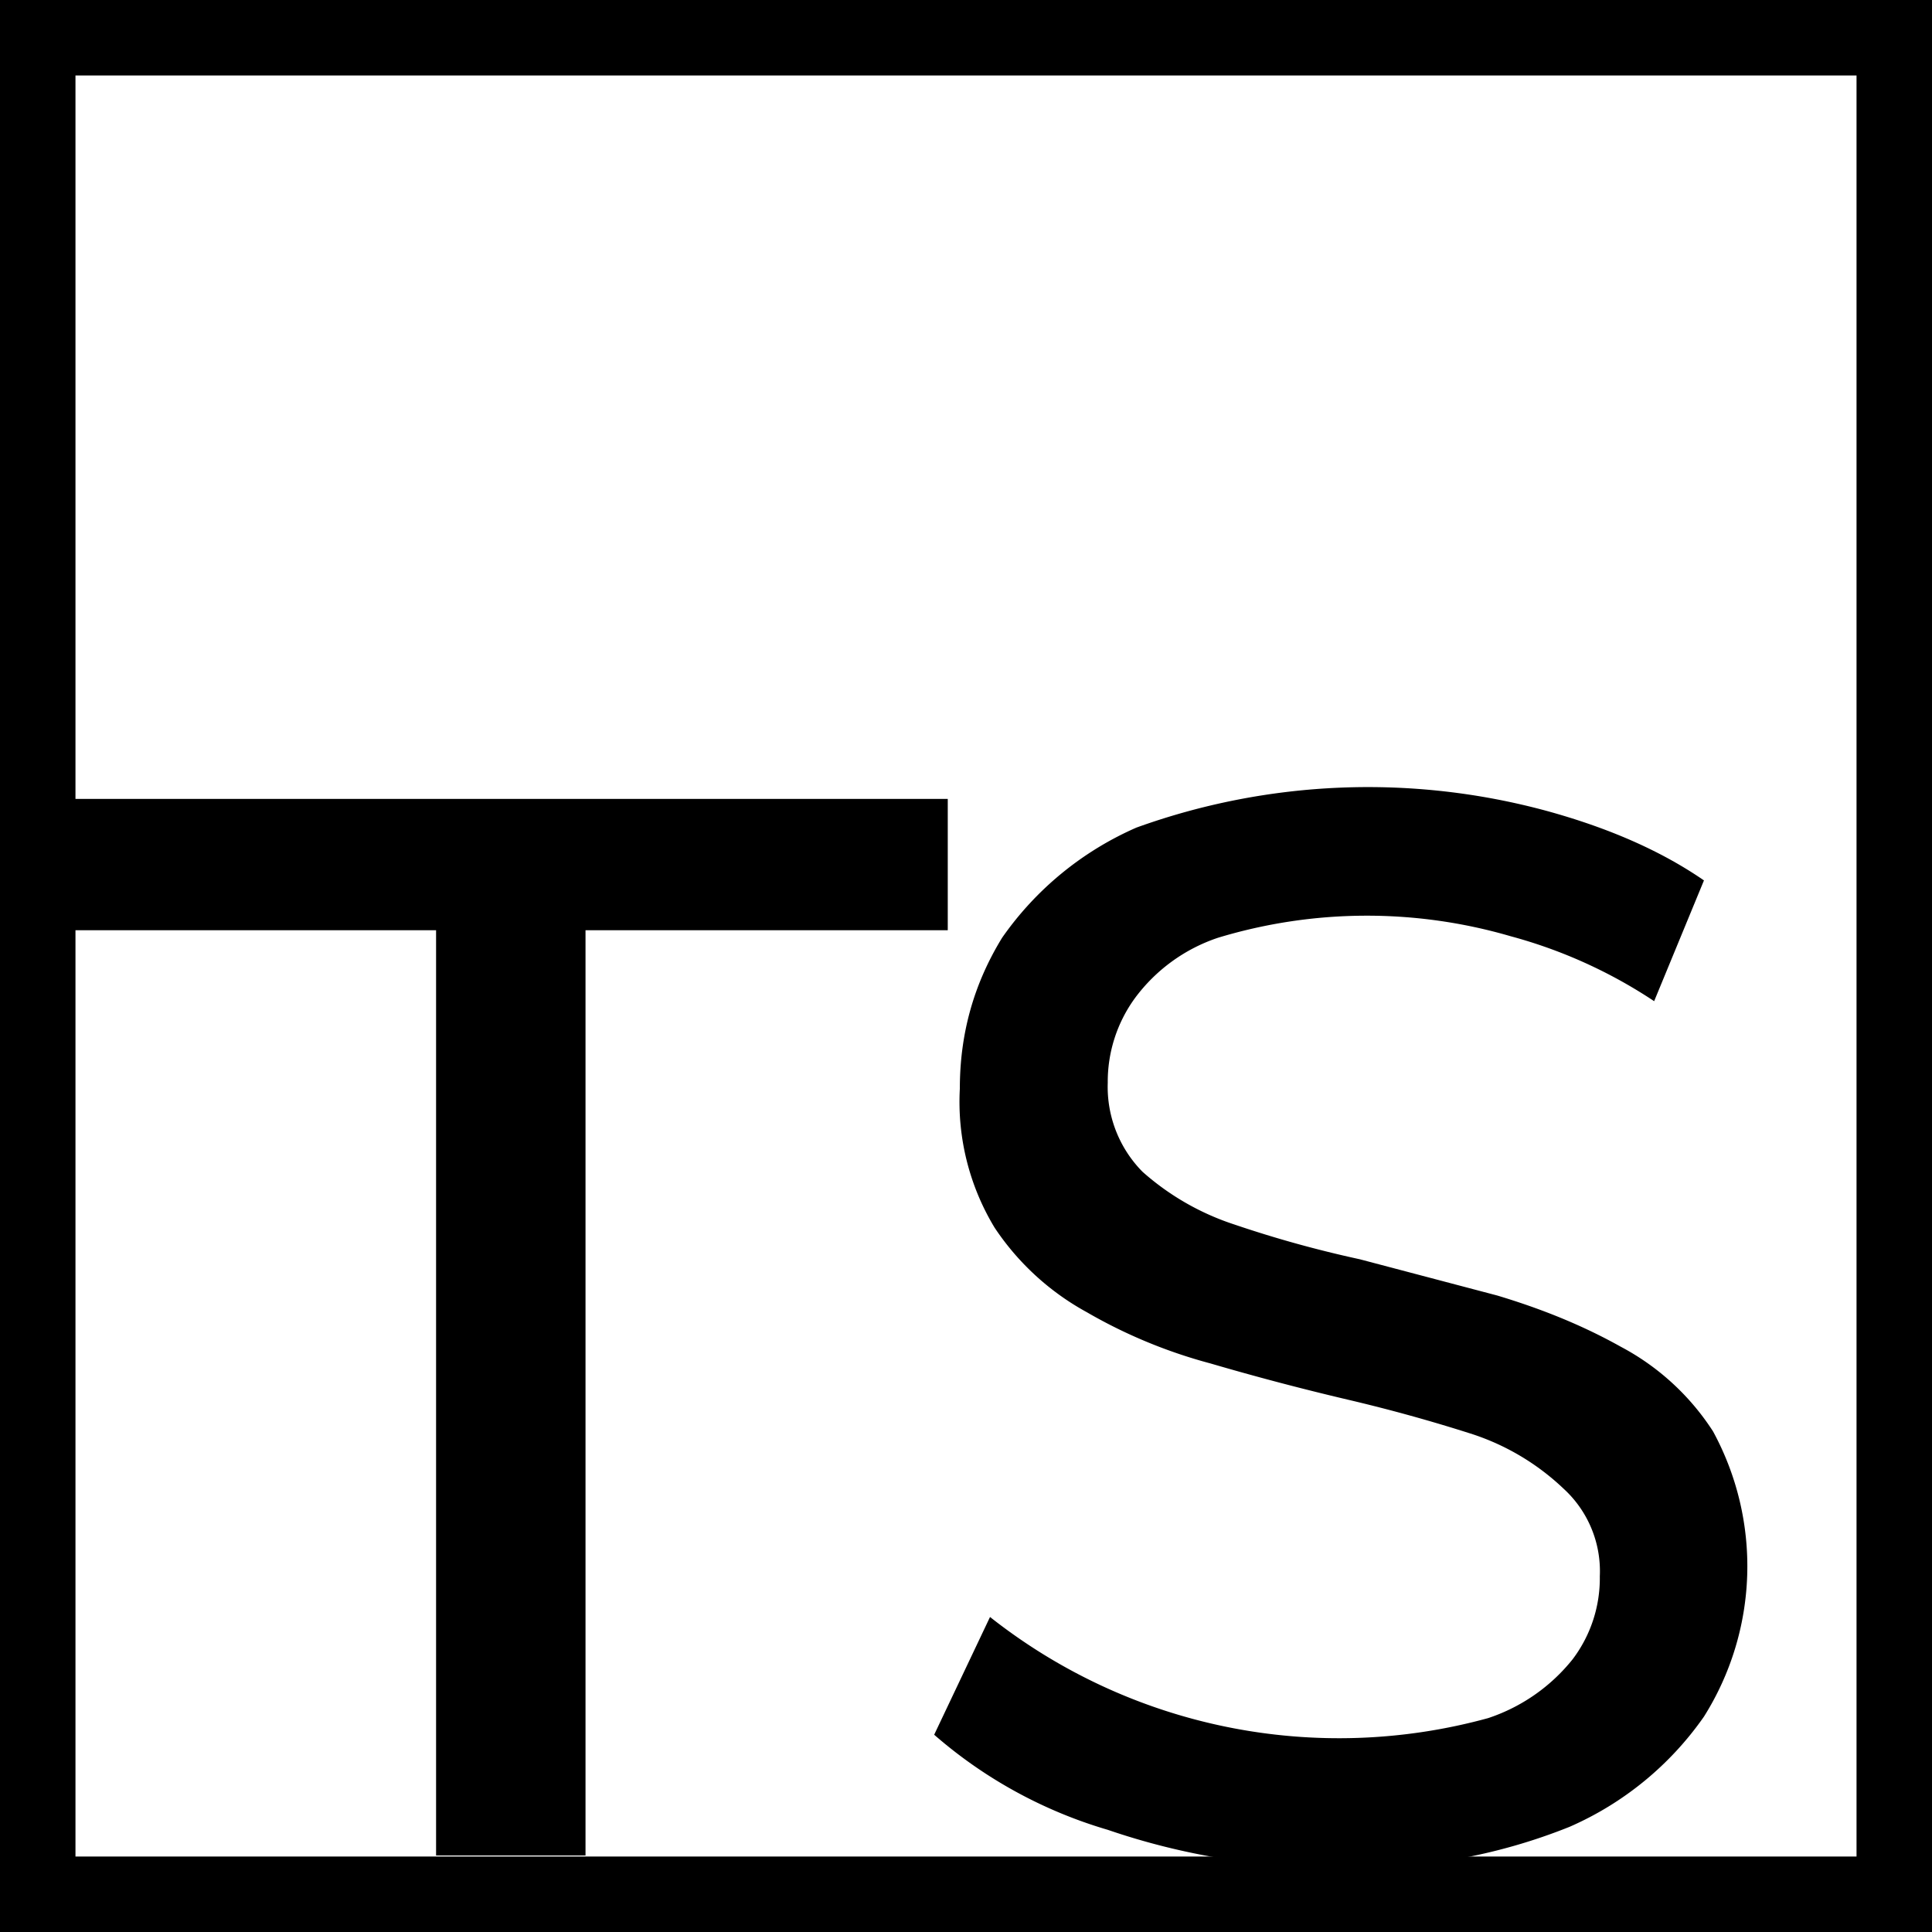 <svg xmlns="http://www.w3.org/2000/svg" xml:space="preserve" style="fill-rule:evenodd;clip-rule:evenodd;stroke-linejoin:round;stroke-miterlimit:2" viewBox="0 0 256 256">
  <style>path { fill: #000000; } @media (prefers-color-scheme: dark) { path { fill: #ffffff; }}</style>
  <path fill="none" d="M51 51h81v83H51z" style="fill:#cb0a0a;fill-opacity:0" transform="matrix(3.16 0 0 3.084 -161.185 -157.301)"/>
  <path d="M256 0v256H0V0h256Zm-10 10H10V246h236V10Z"/>
  <path d="M.244 0v-.613h-.24V-.7h.579v.087h-.24V0H.244Z" style="fill-rule:nonzero" transform="matrix(200 0 0 200 8.983 245.86)"/>
  <path d="M.309.008a.463.463 0 0 1-.153-.025.306.306 0 0 1-.115-.063l.037-.078a.373.373 0 0 0 .33.067.12.12 0 0 0 .056-.039.089.089 0 0 0 .018-.055.074.074 0 0 0-.024-.058.16.16 0 0 0-.06-.036 1.074 1.074 0 0 0-.083-.023 1.759 1.759 0 0 1-.091-.024.336.336 0 0 1-.082-.034.173.173 0 0 1-.061-.056.161.161 0 0 1-.023-.092c0-.036.009-.069.028-.1a.212.212 0 0 1 .089-.073.452.452 0 0 1 .272-.011c.04.011.075.026.104.046l-.033.08a.324.324 0 0 0-.095-.043.34.34 0 0 0-.194.001.113.113 0 0 0-.055.04.094.094 0 0 0-.018.056.08.08 0 0 0 .023.059.172.172 0 0 0 .061.035.757.757 0 0 0 .083.023l.091.024c.03.009.057.02.082.034a.164.164 0 0 1 .061.056.187.187 0 0 1-.006.189.212.212 0 0 1-.089.073.378.378 0 0 1-.153.027Z" style="fill-rule:nonzero" transform="matrix(200 0 0 200 115.583 245.86)"/>
</svg>
